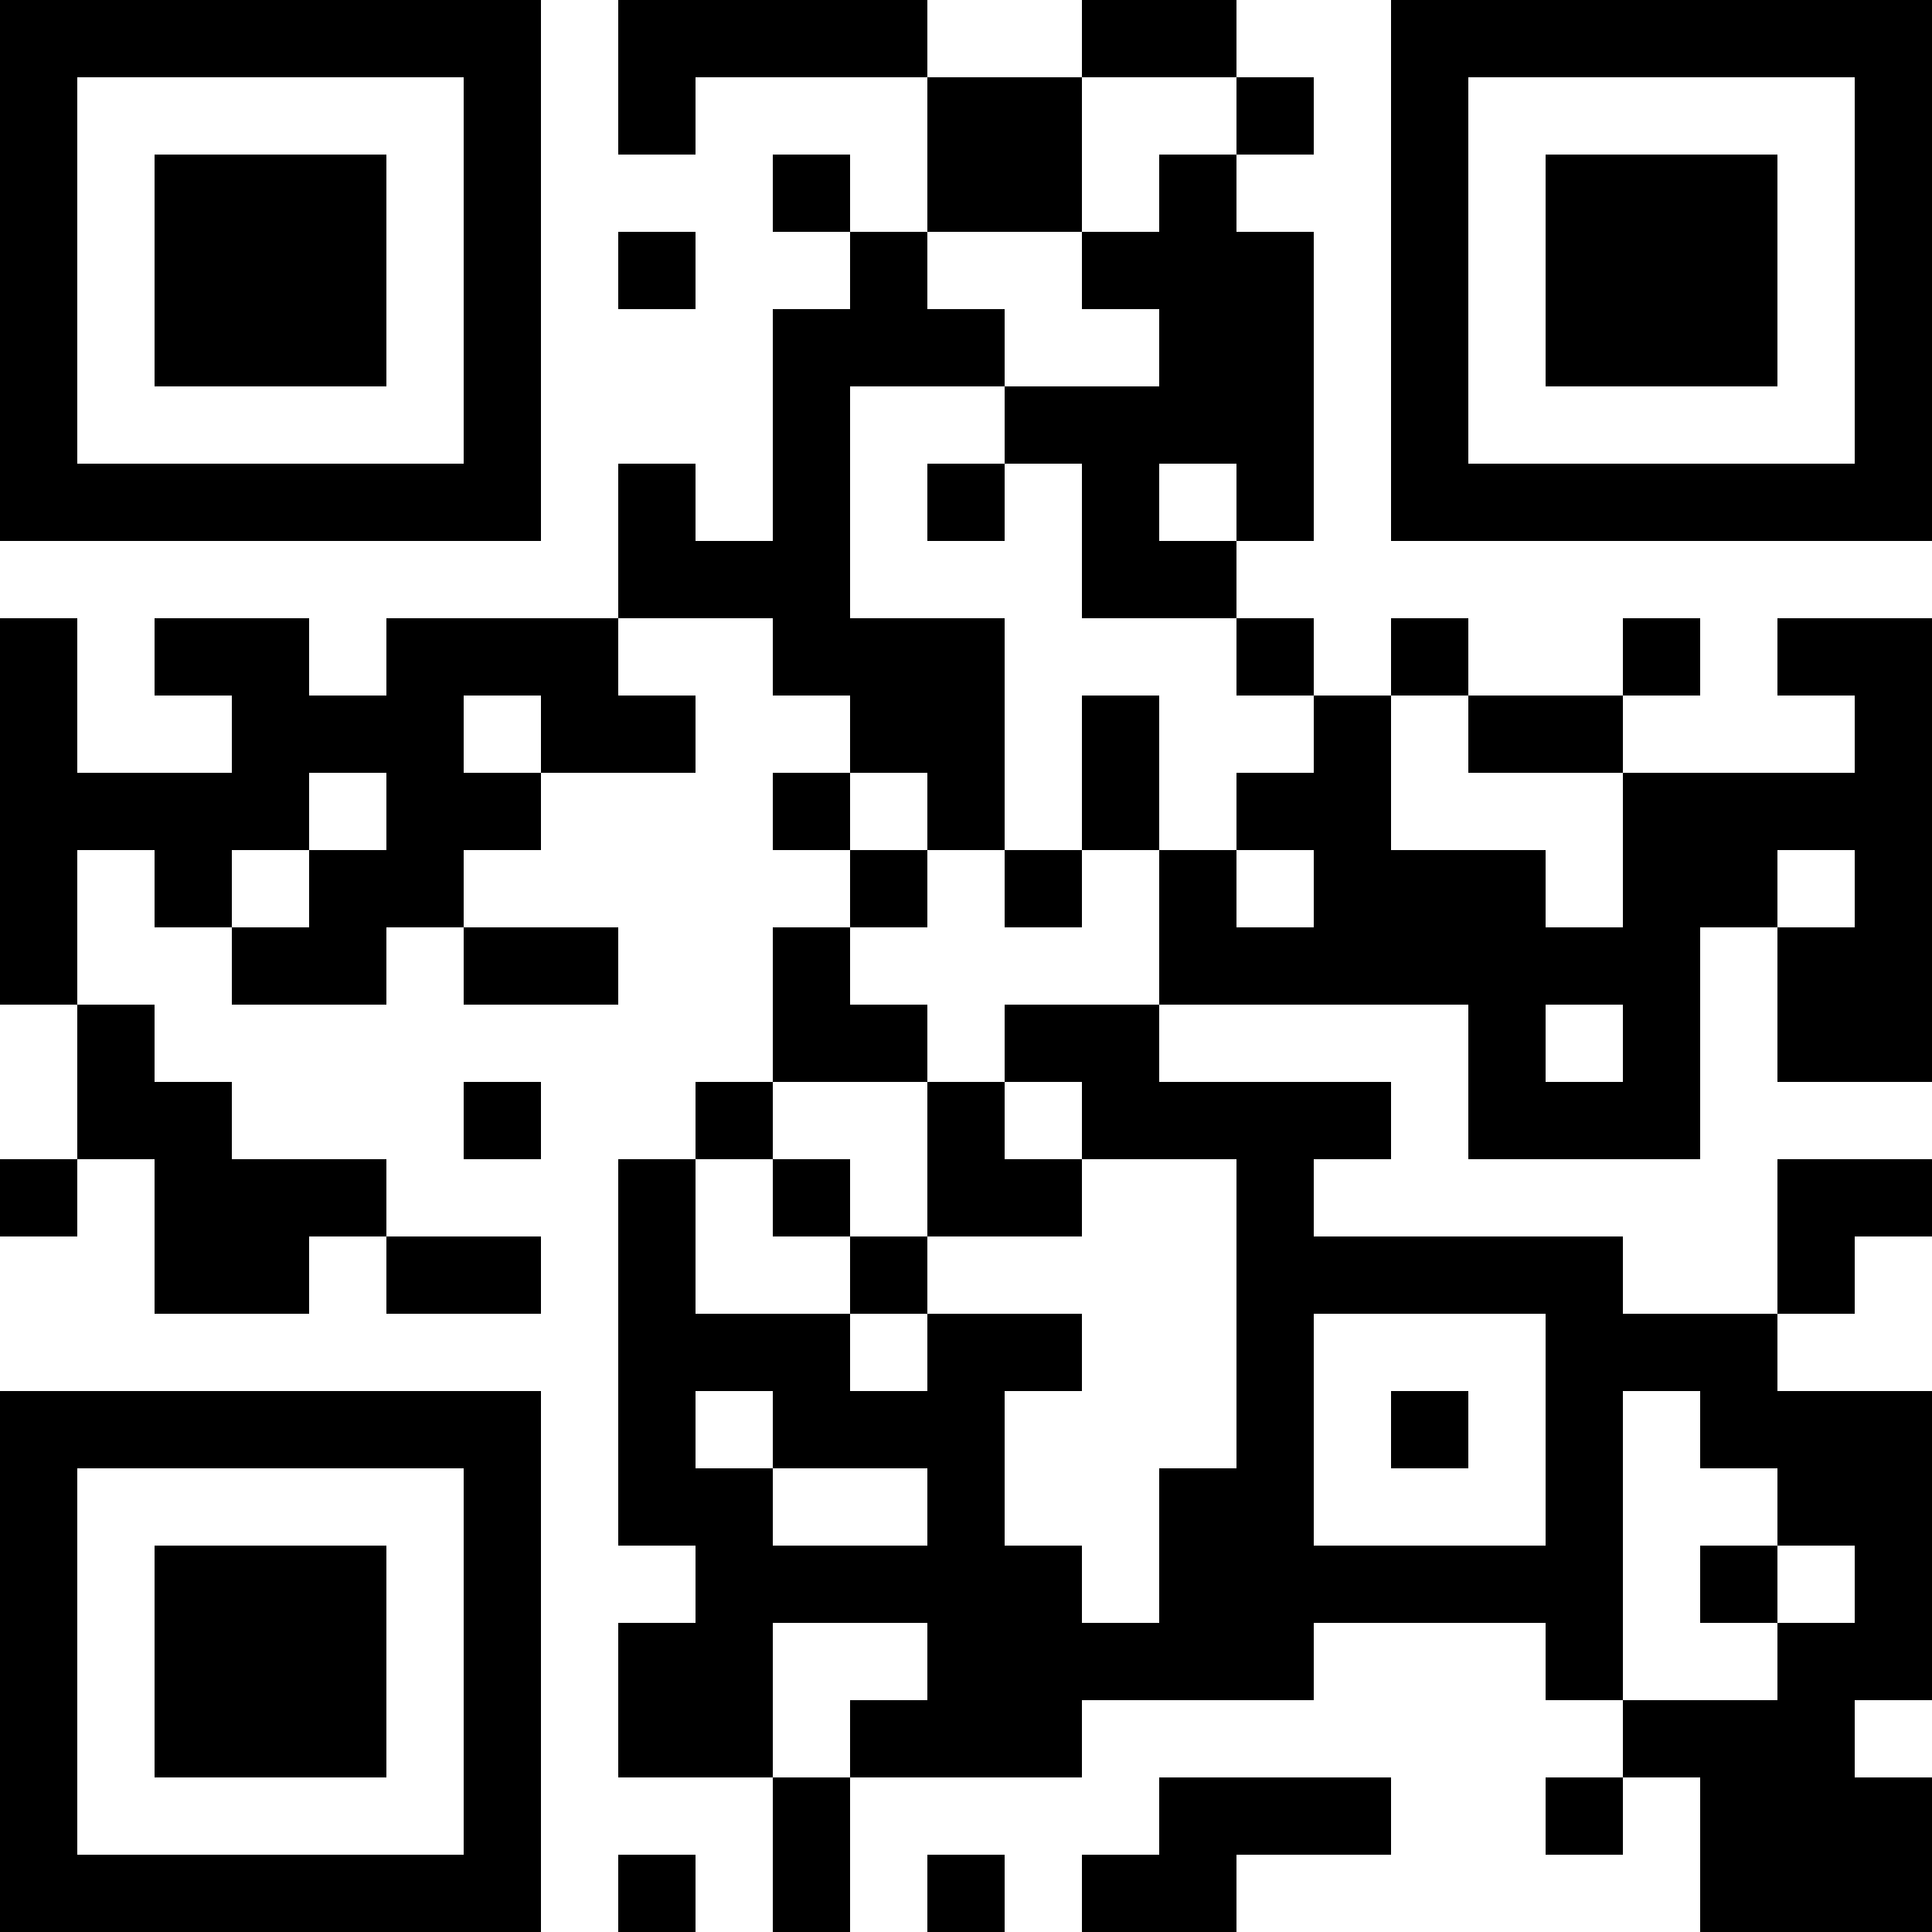 <?xml version="1.0" encoding="UTF-8"?>
<svg xmlns="http://www.w3.org/2000/svg" version="1.1" width="300" height="300" viewBox="0 0 300 300"><rect x="0" y="0" width="300" height="300" fill="#ffffff"/><g transform="scale(12)"><g transform="translate(0,0)"><path fill-rule="evenodd" d="M8 0L8 2L9 2L9 1L12 1L12 3L11 3L11 2L10 2L10 3L11 3L11 4L10 4L10 7L9 7L9 6L8 6L8 8L5 8L5 9L4 9L4 8L2 8L2 9L3 9L3 10L1 10L1 8L0 8L0 13L1 13L1 15L0 15L0 16L1 16L1 15L2 15L2 17L4 17L4 16L5 16L5 17L7 17L7 16L5 16L5 15L3 15L3 14L2 14L2 13L1 13L1 11L2 11L2 12L3 12L3 13L5 13L5 12L6 12L6 13L8 13L8 12L6 12L6 11L7 11L7 10L9 10L9 9L8 9L8 8L10 8L10 9L11 9L11 10L10 10L10 11L11 11L11 12L10 12L10 14L9 14L9 15L8 15L8 20L9 20L9 21L8 21L8 23L10 23L10 25L11 25L11 23L14 23L14 22L17 22L17 21L20 21L20 22L21 22L21 23L20 23L20 24L21 24L21 23L22 23L22 25L25 25L25 23L24 23L24 22L25 22L25 18L23 18L23 17L24 17L24 16L25 16L25 15L23 15L23 17L21 17L21 16L17 16L17 15L18 15L18 14L15 14L15 13L19 13L19 15L22 15L22 12L23 12L23 14L25 14L25 8L23 8L23 9L24 9L24 10L21 10L21 9L22 9L22 8L21 8L21 9L19 9L19 8L18 8L18 9L17 9L17 8L16 8L16 7L17 7L17 3L16 3L16 2L17 2L17 1L16 1L16 0L14 0L14 1L12 1L12 0ZM14 1L14 3L12 3L12 4L13 4L13 5L11 5L11 8L13 8L13 11L12 11L12 10L11 10L11 11L12 11L12 12L11 12L11 13L12 13L12 14L10 14L10 15L9 15L9 17L11 17L11 18L12 18L12 17L14 17L14 18L13 18L13 20L14 20L14 21L15 21L15 19L16 19L16 15L14 15L14 14L13 14L13 13L15 13L15 11L16 11L16 12L17 12L17 11L16 11L16 10L17 10L17 9L16 9L16 8L14 8L14 6L13 6L13 5L15 5L15 4L14 4L14 3L15 3L15 2L16 2L16 1ZM8 3L8 4L9 4L9 3ZM12 6L12 7L13 7L13 6ZM15 6L15 7L16 7L16 6ZM6 9L6 10L7 10L7 9ZM14 9L14 11L13 11L13 12L14 12L14 11L15 11L15 9ZM18 9L18 11L20 11L20 12L21 12L21 10L19 10L19 9ZM4 10L4 11L3 11L3 12L4 12L4 11L5 11L5 10ZM23 11L23 12L24 12L24 11ZM20 13L20 14L21 14L21 13ZM6 14L6 15L7 15L7 14ZM12 14L12 16L11 16L11 15L10 15L10 16L11 16L11 17L12 17L12 16L14 16L14 15L13 15L13 14ZM17 17L17 20L20 20L20 17ZM9 18L9 19L10 19L10 20L12 20L12 19L10 19L10 18ZM18 18L18 19L19 19L19 18ZM21 18L21 22L23 22L23 21L24 21L24 20L23 20L23 19L22 19L22 18ZM22 20L22 21L23 21L23 20ZM10 21L10 23L11 23L11 22L12 22L12 21ZM15 23L15 24L14 24L14 25L16 25L16 24L18 24L18 23ZM8 24L8 25L9 25L9 24ZM12 24L12 25L13 25L13 24ZM0 0L7 0L7 7L0 7ZM1 1L1 6L6 6L6 1ZM2 2L5 2L5 5L2 5ZM18 0L25 0L25 7L18 7ZM19 1L19 6L24 6L24 1ZM20 2L23 2L23 5L20 5ZM0 18L7 18L7 25L0 25ZM1 19L1 24L6 24L6 19ZM2 20L5 20L5 23L2 23Z" fill="#000000"/></g></g></svg>
